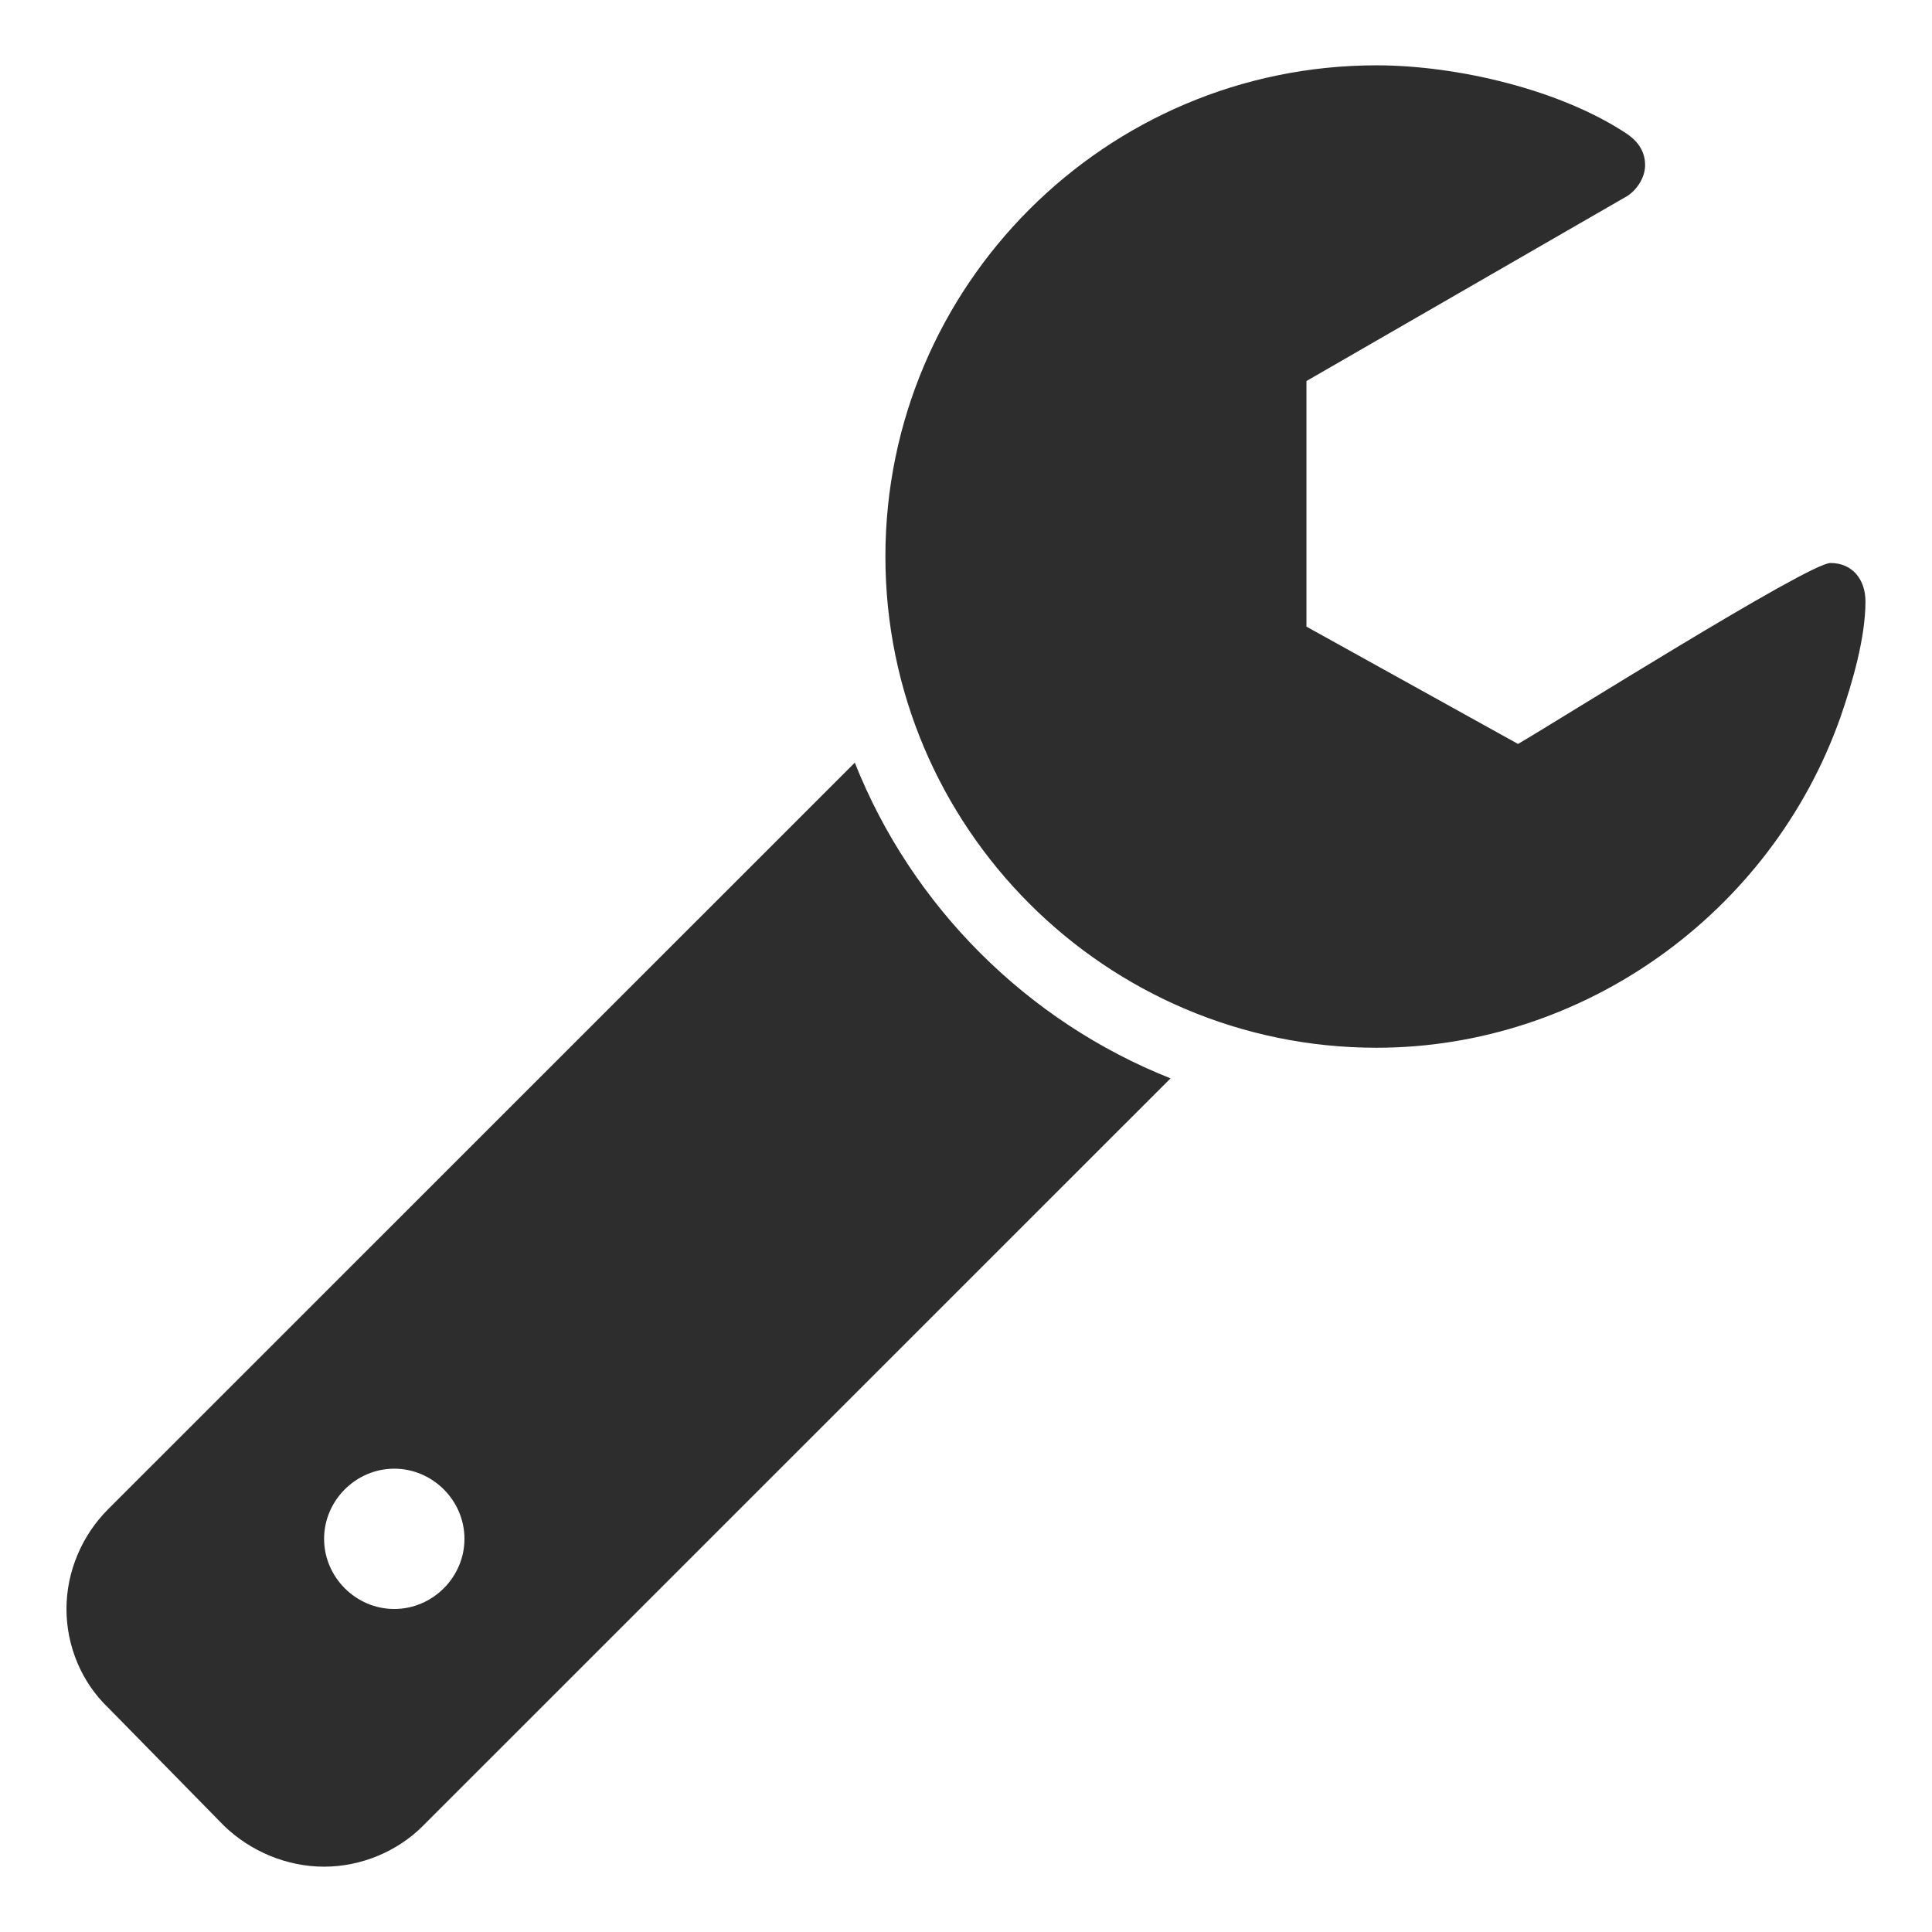 <?xml version="1.0" encoding="utf-8"?>
<!-- Generator: Adobe Illustrator 16.0.0, SVG Export Plug-In . SVG Version: 6.00 Build 0)  -->
<!DOCTYPE svg PUBLIC "-//W3C//DTD SVG 1.1//EN" "http://www.w3.org/Graphics/SVG/1.1/DTD/svg11.dtd">
<svg version="1.1" id="Ebene_1" xmlns:x="http://ns.adobe.com/Extensibility/1.0/" xmlns:i="http://ns.adobe.com/AdobeIllustrator/10.0/" xmlns:graph="http://ns.adobe.com/Graphs/1.0/"
	 xmlns="http://www.w3.org/2000/svg" xmlns:xlink="http://www.w3.org/1999/xlink" x="0px" y="0px" width="32px" height="32px"
	 viewBox="0 0 32 32" style="enable-background:new 0 0 32 32;" xml:space="preserve">
<g>
	<path style="fill:#2D2D2D;" d="M7.002,30.245c-0.418,0.419-1.018,0.673-1.634,0.673c-0.618,0-1.217-0.254-1.653-0.673l-1.924-1.961
		c-0.437-0.417-0.69-1.016-0.69-1.634c0-0.617,0.254-1.217,0.69-1.653l12.367-12.365c0.944,2.378,2.85,4.285,5.23,5.229
		L7.002,30.245z M6.53,24.326c-0.635,0-1.162,0.526-1.162,1.162S5.896,26.65,6.53,26.65c0.636,0,1.163-0.526,1.163-1.162
		S7.166,24.326,6.53,24.326z M30.481,11.887c-1.145,3.233-4.248,5.467-7.681,5.467c-4.485,0-8.135-3.65-8.135-8.136
		c0-4.486,3.649-8.136,8.135-8.136c1.326,0,3.051,0.4,4.159,1.143c0.18,0.127,0.289,0.292,0.289,0.51
		c0,0.199-0.126,0.398-0.289,0.508l-5.32,3.068v4.068l3.504,1.943c0.599-0.345,4.811-2.997,5.175-2.997s0.58,0.273,0.58,0.637
		C30.898,10.562,30.683,11.305,30.481,11.887z"/>
</g>
</svg>
